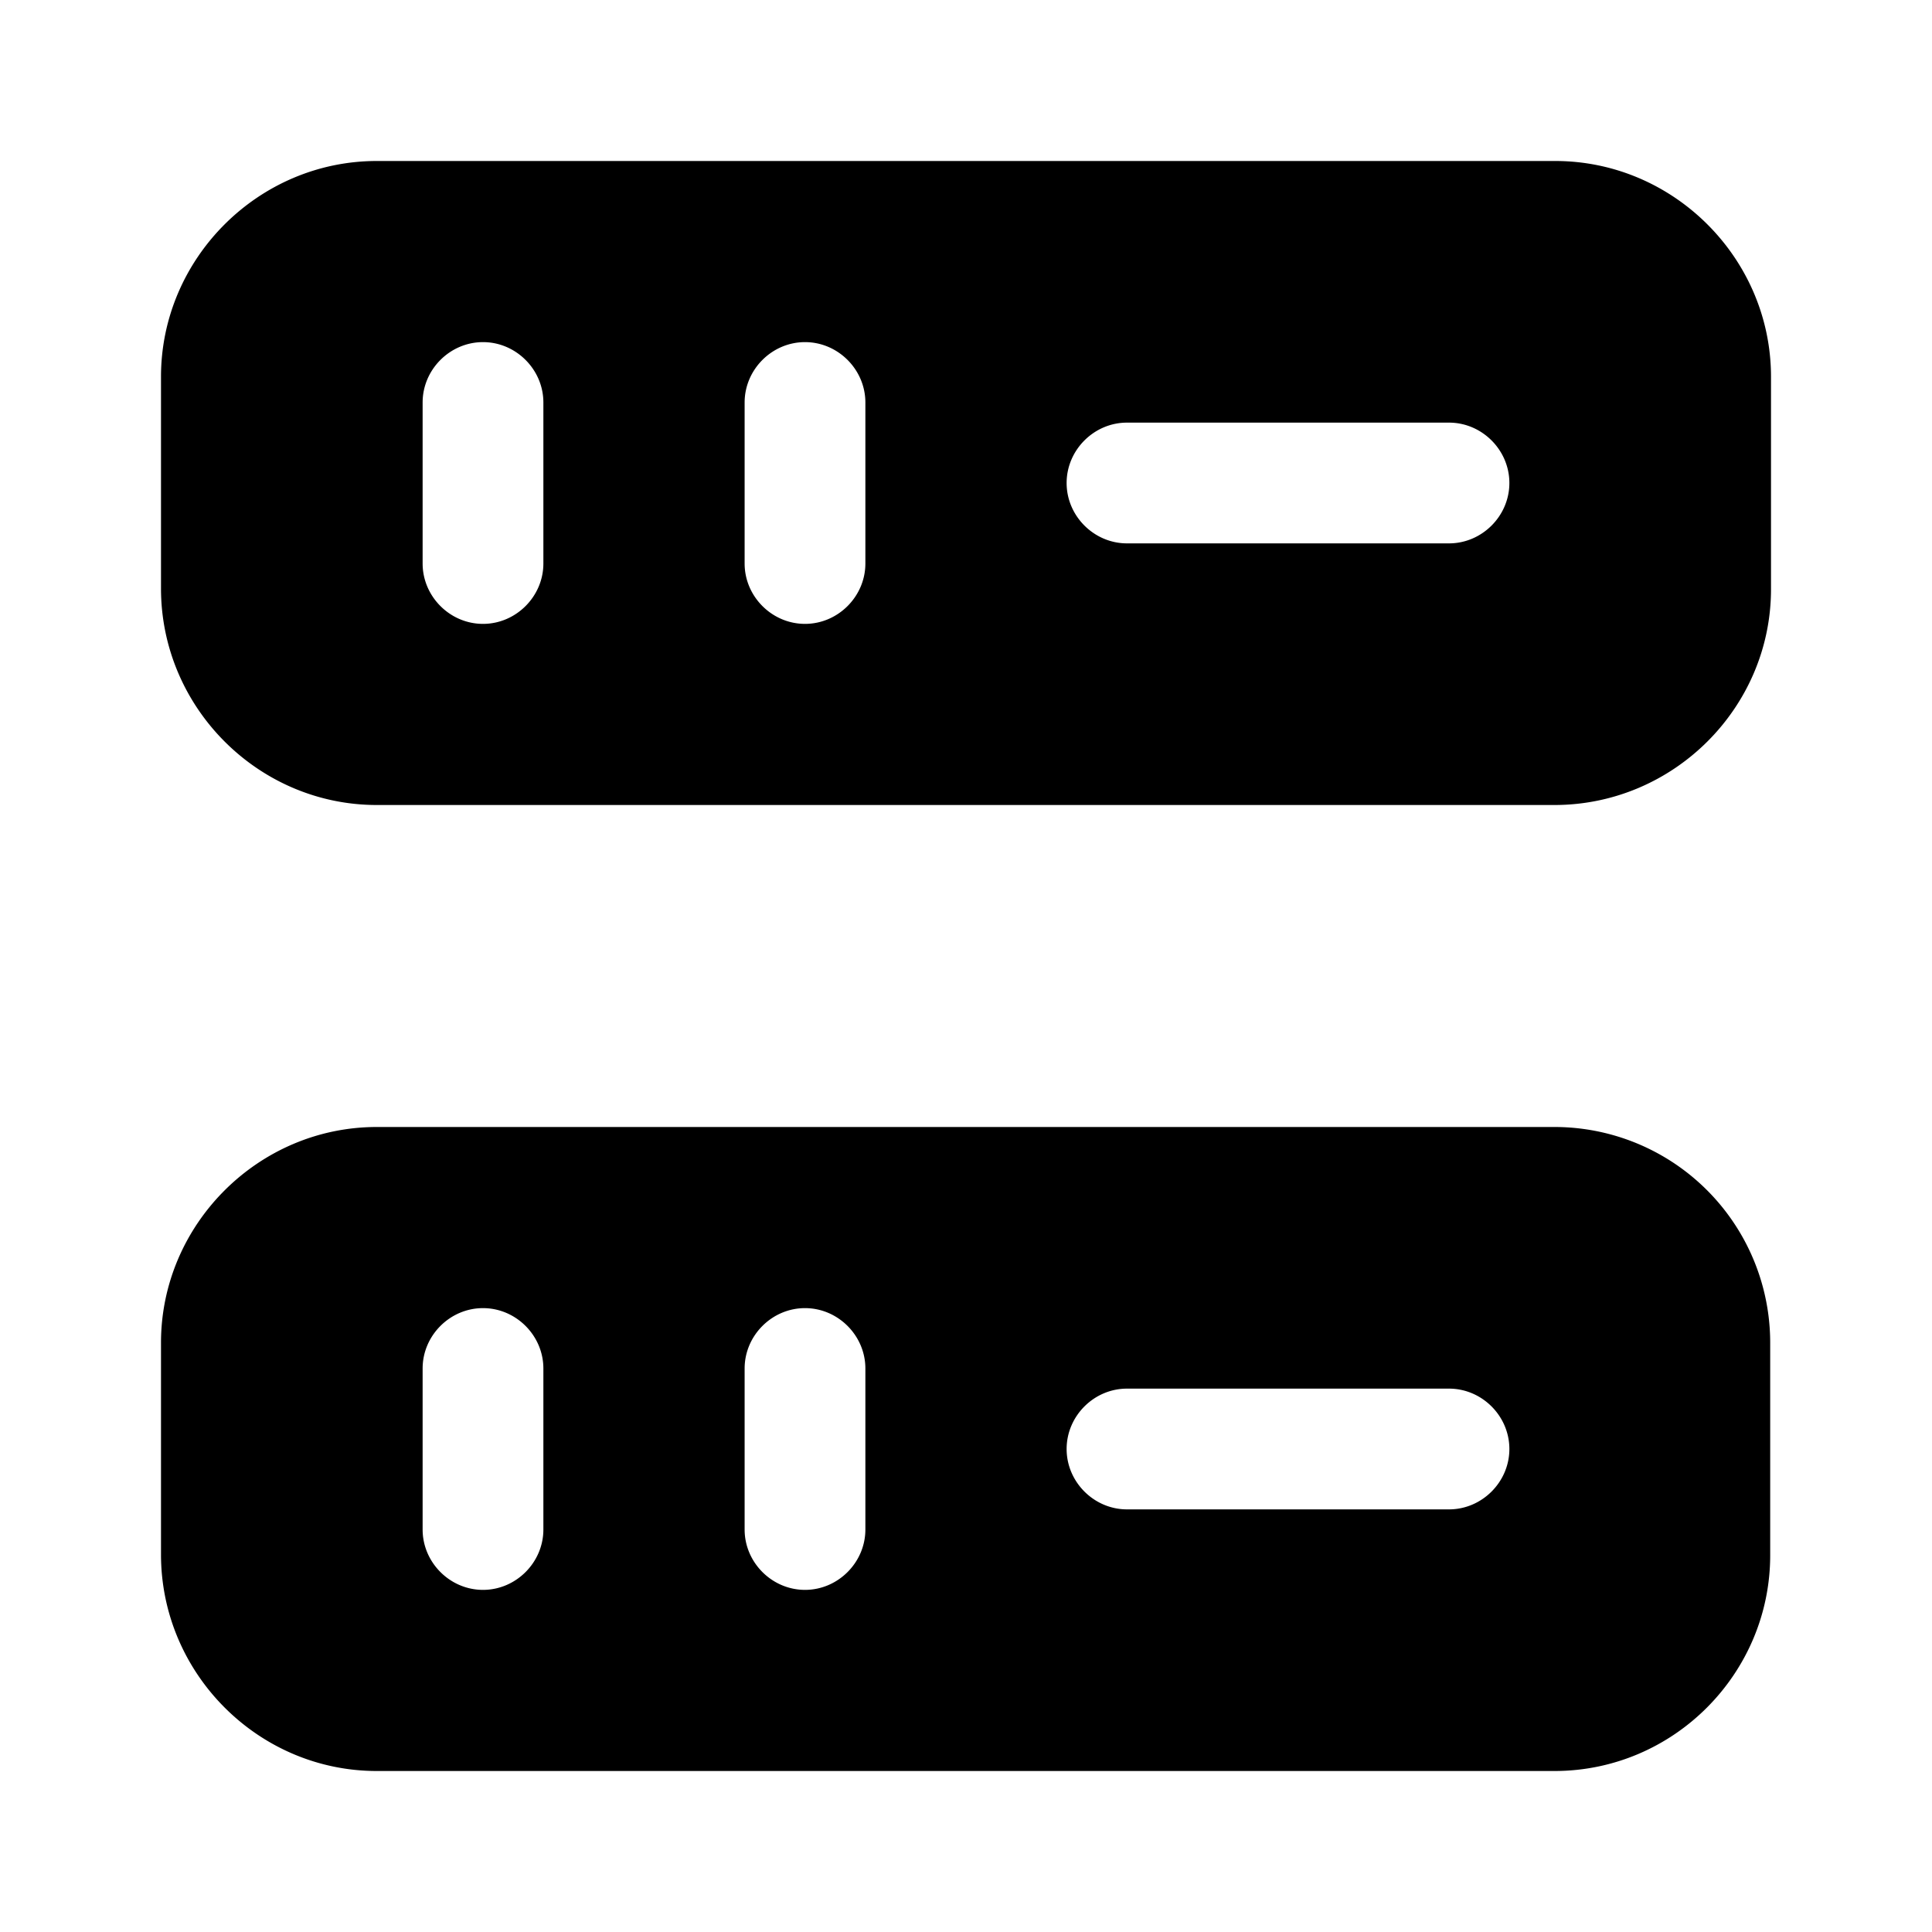 <svg xmlns="http://www.w3.org/2000/svg" viewBox="0 0 24 24" fill="currentColor" aria-hidden="true">
  <path d="M19.32 2H4.68C3.21 2 2 3.21 2 4.68v2.63C2 8.79 3.21 10 4.68 10h14.63C20.79 10 22 8.79 22 7.32V4.68C22 3.21 20.79 2 19.32 2zM6.75 7c0 .41-.34.75-.75.75s-.75-.34-.75-.75V5c0-.41.34-.75.75-.75s.75.34.75.75v2zm4 0c0 .41-.34.75-.75.75s-.75-.34-.75-.75V5c0-.41.34-.75.75-.75s.75.34.75.75v2zM18 6.75h-4c-.41 0-.75-.34-.75-.75s.34-.75.75-.75h4c.41 0 .75.34.75.75s-.34.75-.75.75zM19.32 14H4.68C3.21 14 2 15.21 2 16.68v2.63C2 20.79 3.21 22 4.68 22h14.63c1.48 0 2.68-1.21 2.68-2.68v-2.63A2.68 2.68 0 0019.32 14zM6.75 19c0 .41-.34.75-.75.75s-.75-.34-.75-.75v-2c0-.41.34-.75.75-.75s.75.34.75.75v2zm4 0c0 .41-.34.75-.75.75s-.75-.34-.75-.75v-2c0-.41.34-.75.75-.75s.75.34.75.75v2zm7.25-.25h-4c-.41 0-.75-.34-.75-.75s.34-.75.75-.75h4c.41 0 .75.34.75.75s-.34.75-.75.75z"/>
</svg>

